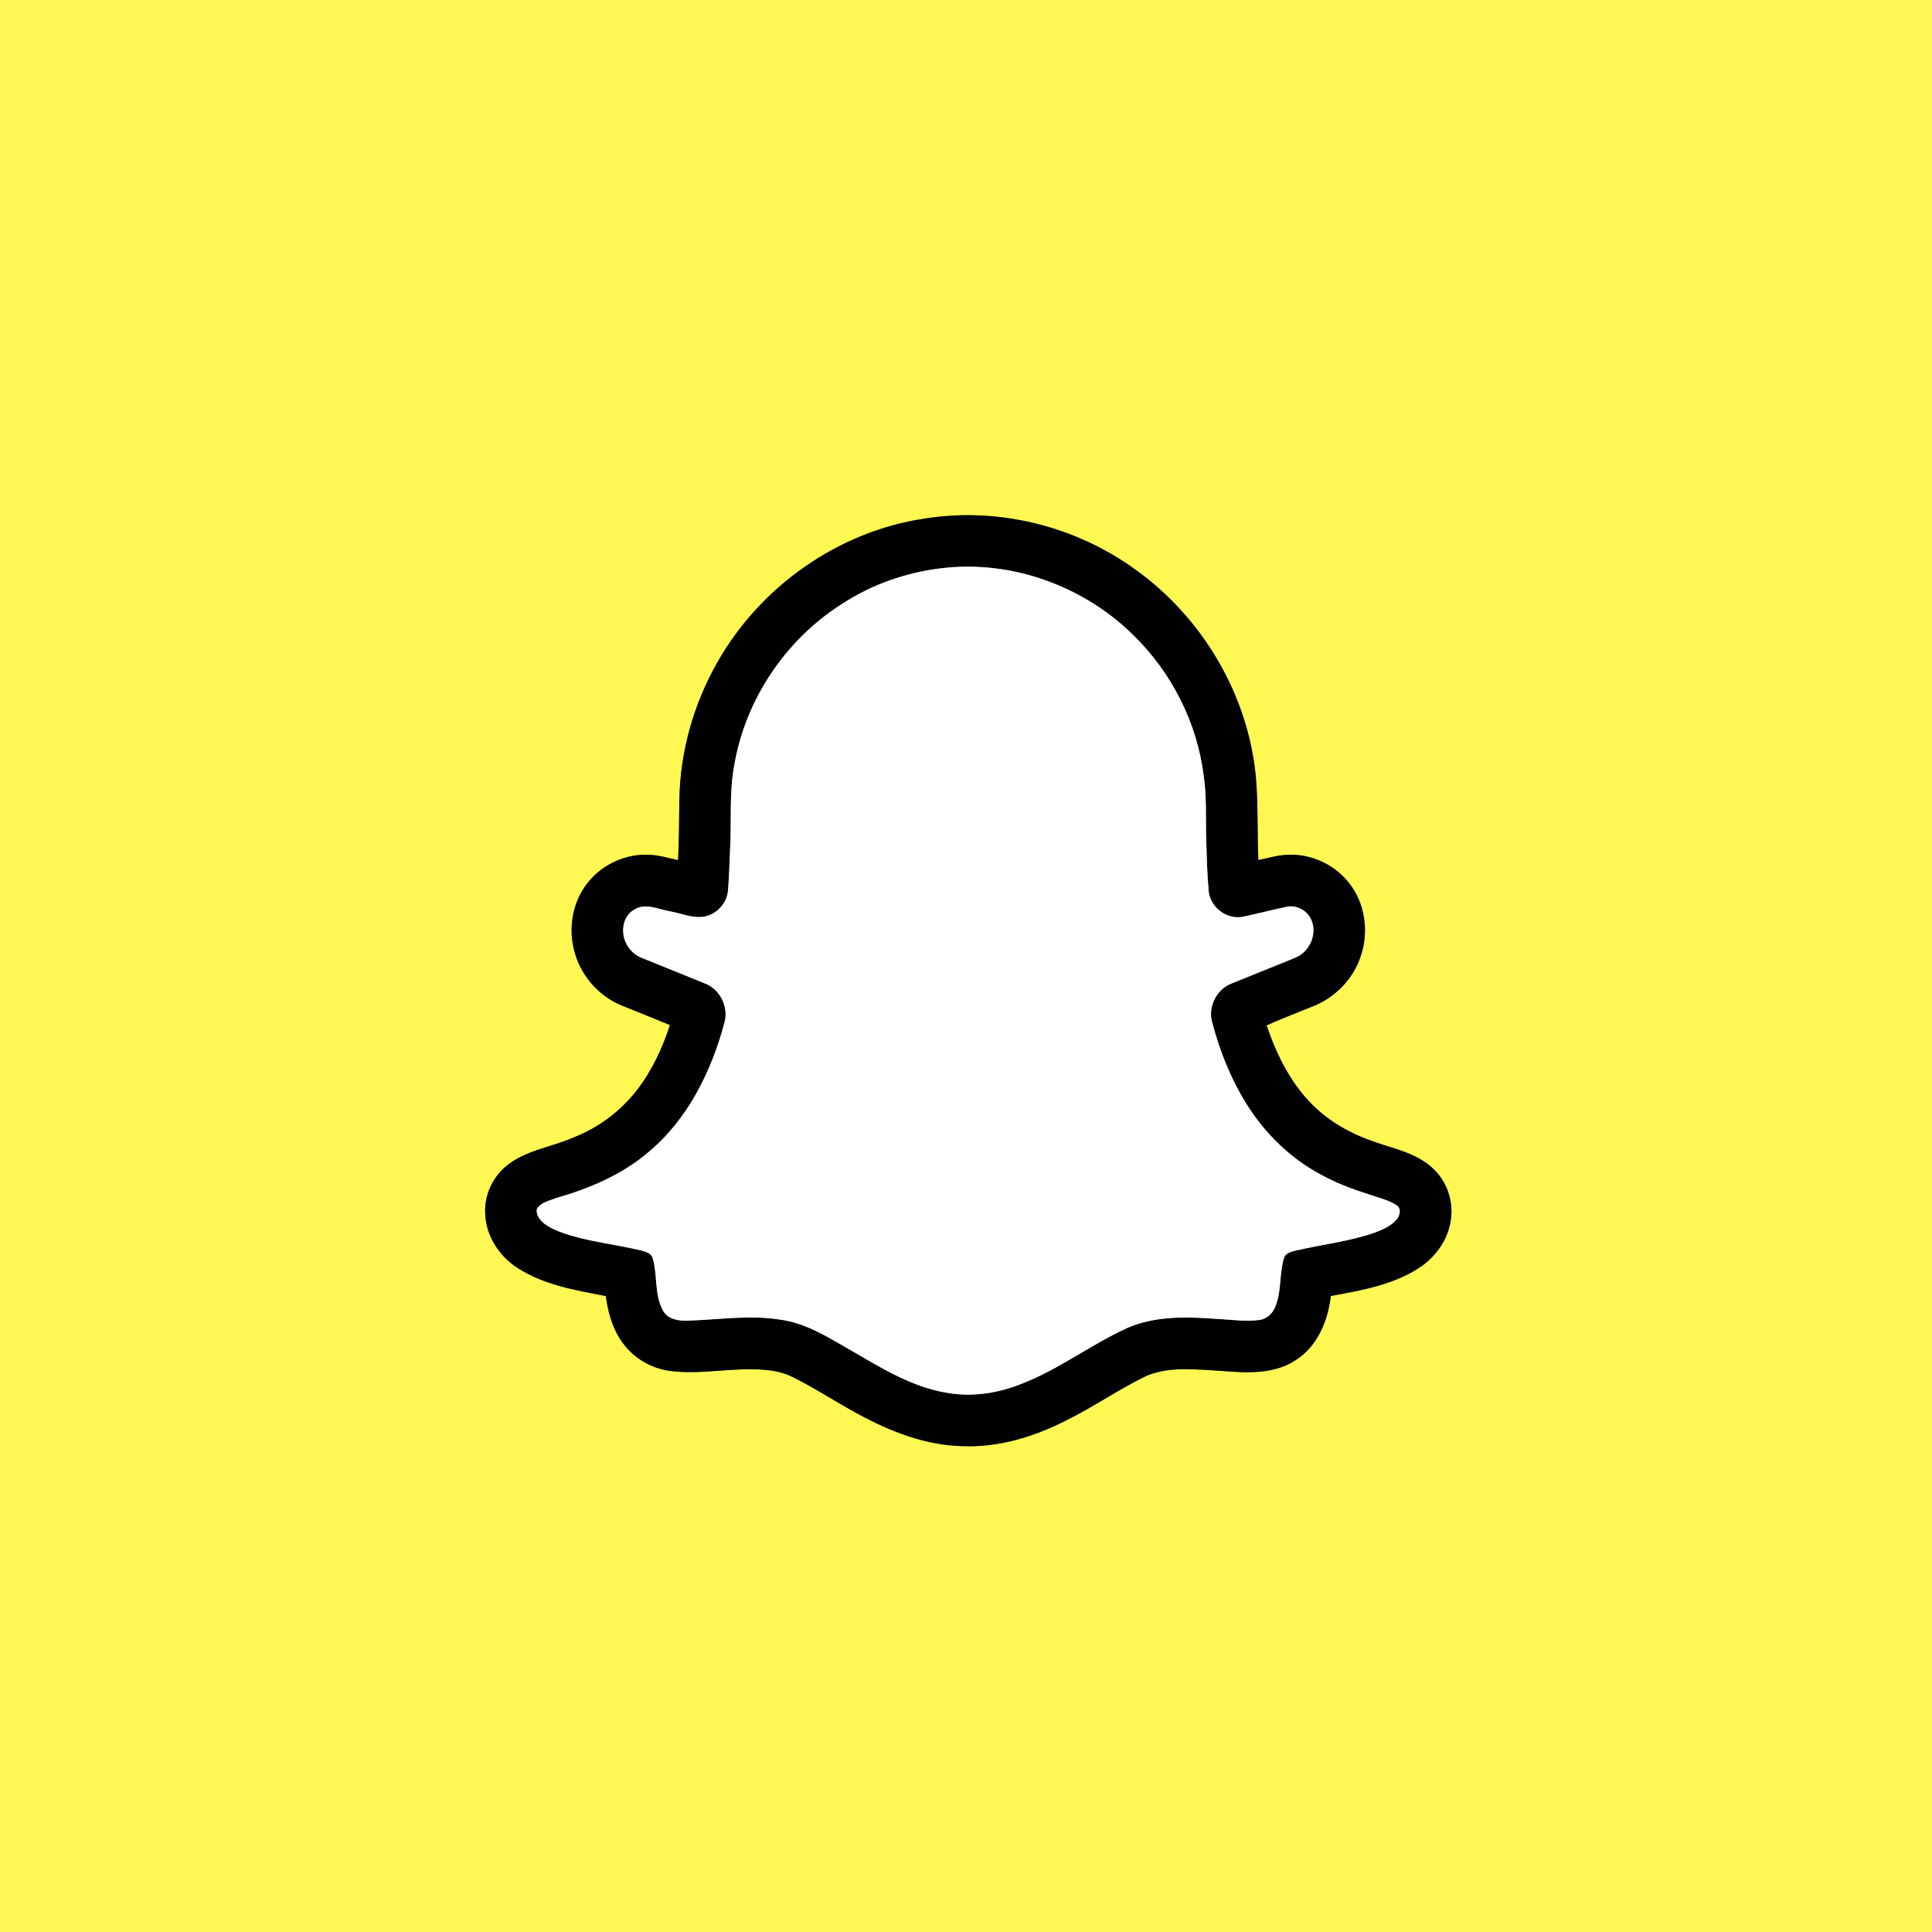<?xml version="1.0" encoding="UTF-8" ?>
<!DOCTYPE svg PUBLIC "-//W3C//DTD SVG 1.1//EN" "http://www.w3.org/Graphics/SVG/1.1/DTD/svg11.dtd">
<svg width="1024pt" height="1024pt" viewBox="0 0 1024 1024" version="1.1" xmlns="http://www.w3.org/2000/svg">
<rect x="0" y="0" width="1024" height="1024" fill="#808080" stroke="none"/>
<g id="#fff852ff">
<path fill="#fff852" opacity="1.00" d=" M 0.00 0.00 L 1024.00 0.00 L 1024.00 1024.00 L 0.00 1024.00 L 0.00 0.00 M 489.97 274.88 C 444.19 281.68 402.81 310.98 380.15 351.18 C 367.57 373.27 360.48 398.52 360.08 423.96 C 359.96 434.60 359.87 445.25 359.41 455.89 C 354.66 454.83 349.95 453.46 345.08 453.12 C 332.22 452.11 319.07 458.00 311.24 468.25 C 303.85 477.64 301.38 490.47 303.93 502.07 C 306.21 513.18 313.13 523.17 322.65 529.31 C 327.25 532.43 332.61 534.07 337.69 536.22 C 343.49 538.58 349.29 540.92 355.09 543.29 C 351.10 555.54 345.57 567.42 337.69 577.67 C 328.97 588.95 317.20 597.77 303.90 602.92 C 292.08 608.15 278.39 609.63 268.20 618.15 C 260.70 624.40 256.38 634.30 257.23 644.07 C 257.84 655.40 264.70 665.79 274.10 671.89 C 288.10 681.05 304.99 683.82 321.11 686.95 C 322.20 695.06 324.34 703.21 328.91 710.10 C 334.65 719.08 344.43 725.15 354.97 726.59 C 371.96 728.88 389.02 724.41 406.04 726.11 C 410.91 726.54 415.75 727.67 420.14 729.86 C 431.95 735.71 442.95 743.01 454.52 749.29 C 471.61 758.59 490.33 766.05 510.03 766.48 C 529.12 767.30 547.91 761.55 564.79 752.99 C 579.60 745.74 593.14 736.17 608.00 729.06 C 620.69 723.97 634.70 725.95 647.97 726.66 C 661.03 727.70 675.41 728.47 686.81 720.85 C 698.30 713.53 703.87 699.99 705.35 686.90 C 722.10 683.82 739.69 680.83 753.90 670.80 C 761.57 665.12 767.47 656.66 768.87 647.11 C 770.70 636.64 766.69 625.40 758.60 618.50 C 750.44 611.31 739.52 609.01 729.52 605.56 C 716.92 601.44 704.93 594.91 695.53 585.47 C 683.91 573.87 676.53 558.84 671.31 543.45 C 679.98 539.61 688.86 536.26 697.62 532.64 C 708.51 527.80 717.31 518.40 721.11 507.07 C 725.76 493.91 723.55 478.29 714.57 467.46 C 706.39 457.30 692.87 451.71 679.92 453.25 C 675.51 453.66 671.28 455.05 666.95 455.82 C 666.33 441.54 666.87 427.21 665.73 412.95 C 661.96 368.78 637.45 327.27 601.43 301.65 C 569.63 278.70 528.75 268.62 489.97 274.88 Z" />
</g>
<g id="#010101ff">
<path fill="#010101" opacity="1.00" d=" M 489.97 274.88 C 528.75 268.62 569.63 278.70 601.43 301.65 C 637.45 327.27 661.96 368.78 665.73 412.95 C 666.87 427.21 666.33 441.54 666.95 455.82 C 671.28 455.05 675.51 453.66 679.92 453.25 C 692.87 451.71 706.39 457.30 714.57 467.46 C 723.55 478.29 725.76 493.91 721.11 507.07 C 717.31 518.40 708.51 527.80 697.62 532.64 C 688.86 536.26 679.98 539.61 671.31 543.45 C 676.53 558.84 683.91 573.87 695.53 585.47 C 704.93 594.91 716.92 601.44 729.52 605.56 C 739.52 609.01 750.44 611.31 758.60 618.50 C 766.69 625.40 770.70 636.64 768.87 647.11 C 767.47 656.66 761.57 665.12 753.90 670.80 C 739.69 680.83 722.10 683.82 705.35 686.90 C 703.87 699.99 698.30 713.53 686.81 720.85 C 675.41 728.47 661.03 727.70 647.97 726.66 C 634.70 725.95 620.69 723.97 608.00 729.06 C 593.14 736.17 579.60 745.74 564.79 752.99 C 547.91 761.55 529.12 767.30 510.03 766.48 C 490.33 766.05 471.61 758.59 454.52 749.29 C 442.95 743.01 431.95 735.71 420.14 729.86 C 415.75 727.67 410.91 726.54 406.04 726.11 C 389.02 724.41 371.96 728.88 354.97 726.59 C 344.43 725.15 334.65 719.08 328.91 710.10 C 324.34 703.21 322.20 695.06 321.11 686.95 C 304.99 683.82 288.10 681.05 274.10 671.89 C 264.70 665.79 257.84 655.40 257.23 644.07 C 256.38 634.30 260.70 624.40 268.20 618.15 C 278.39 609.63 292.08 608.15 303.90 602.92 C 317.20 597.77 328.97 588.95 337.69 577.67 C 345.57 567.42 351.10 555.54 355.09 543.29 C 349.29 540.92 343.49 538.58 337.69 536.22 C 332.61 534.07 327.25 532.43 322.65 529.31 C 313.13 523.17 306.21 513.18 303.93 502.07 C 301.38 490.47 303.85 477.64 311.24 468.25 C 319.07 458.00 332.22 452.11 345.08 453.12 C 349.95 453.46 354.66 454.83 359.41 455.89 C 359.87 445.25 359.96 434.60 360.08 423.96 C 360.48 398.52 367.57 373.27 380.15 351.18 C 402.81 310.98 444.19 281.68 489.97 274.88 M 499.15 301.17 C 480.34 303.34 461.98 309.80 446.14 320.19 C 416.22 339.18 394.84 371.13 389.09 406.13 C 386.36 420.92 387.86 436.01 386.92 450.93 C 386.69 457.98 386.41 465.02 385.86 472.05 C 385.28 478.81 379.80 484.67 373.14 485.84 C 366.94 486.81 360.96 484.03 354.93 482.98 C 348.79 481.91 342.04 478.42 336.14 482.12 C 330.00 485.62 328.85 494.15 331.93 500.06 C 333.62 503.57 336.67 506.35 340.29 507.76 C 351.45 512.33 362.67 516.75 373.83 521.33 C 381.70 524.44 386.29 533.82 383.99 541.96 C 377.10 567.87 364.55 593.29 343.64 610.70 C 329.67 622.66 312.40 629.91 294.89 634.97 C 291.27 636.41 286.63 637.16 284.55 640.83 C 284.02 644.47 286.76 647.45 289.56 649.33 C 293.63 651.94 298.23 653.57 302.84 654.95 C 314.89 658.44 327.41 659.81 339.59 662.72 C 342.07 663.43 345.27 664.12 345.98 667.03 C 348.58 676.01 346.76 686.10 351.36 694.55 C 353.75 699.10 359.33 700.14 364.02 699.98 C 380.39 699.57 396.85 696.79 413.18 699.39 C 426.68 701.06 438.40 708.46 449.95 715.10 C 466.30 724.55 482.79 735.08 501.77 738.19 C 515.16 740.66 529.07 738.44 541.60 733.38 C 561.42 725.70 578.40 712.50 597.69 703.76 C 612.51 697.36 629.07 697.87 644.84 699.03 C 652.22 699.40 659.64 700.54 667.03 699.68 C 670.71 699.34 673.97 696.87 675.49 693.52 C 679.44 685.21 677.89 675.66 680.48 667.01 C 681.18 664.16 684.28 663.47 686.73 662.85 C 700.64 659.58 714.99 658.05 728.54 653.36 C 732.80 651.72 737.31 649.88 740.29 646.26 C 742.04 644.24 742.85 640.44 740.22 638.79 C 735.84 635.95 730.64 634.84 725.77 633.14 C 717.45 630.47 709.20 627.45 701.49 623.31 C 684.49 614.61 670.33 600.85 660.35 584.64 C 652.17 571.43 646.40 556.82 642.46 541.82 C 640.17 533.82 644.68 524.55 652.39 521.42 C 663.75 516.75 675.20 512.28 686.55 507.58 C 694.00 504.59 698.31 495.20 695.09 487.72 C 693.09 482.68 687.31 479.51 681.99 480.61 C 674.24 482.20 666.60 484.28 658.86 485.87 C 650.40 487.64 641.53 481.03 640.64 472.47 C 639.80 463.35 639.60 454.19 639.31 445.04 C 638.99 433.69 639.67 422.27 637.95 411.00 C 634.43 382.84 620.82 356.19 600.49 336.45 C 574.13 310.51 536.00 296.74 499.15 301.17 Z" />
</g>
<g id="#ffffffff">
<path fill="#ffffff" opacity="1.00" d=" M 499.15 301.17 C 536.00 296.74 574.13 310.51 600.49 336.45 C 620.82 356.19 634.43 382.84 637.95 411.00 C 639.67 422.27 638.99 433.69 639.31 445.04 C 639.60 454.19 639.80 463.35 640.64 472.47 C 641.53 481.03 650.40 487.64 658.86 485.87 C 666.60 484.28 674.24 482.20 681.99 480.61 C 687.31 479.51 693.09 482.68 695.09 487.72 C 698.31 495.20 694.00 504.59 686.55 507.58 C 675.20 512.28 663.75 516.75 652.39 521.42 C 644.68 524.55 640.17 533.82 642.46 541.82 C 646.40 556.82 652.17 571.43 660.35 584.64 C 670.33 600.85 684.49 614.61 701.49 623.31 C 709.20 627.45 717.45 630.47 725.77 633.14 C 730.64 634.84 735.84 635.95 740.22 638.79 C 742.85 640.44 742.04 644.24 740.29 646.26 C 737.31 649.88 732.80 651.72 728.54 653.36 C 714.99 658.05 700.64 659.58 686.73 662.85 C 684.28 663.47 681.18 664.16 680.48 667.01 C 677.89 675.66 679.44 685.21 675.49 693.52 C 673.97 696.87 670.71 699.34 667.03 699.68 C 659.64 700.54 652.22 699.40 644.84 699.03 C 629.07 697.87 612.51 697.36 597.69 703.76 C 578.40 712.50 561.42 725.70 541.60 733.38 C 529.07 738.44 515.16 740.66 501.77 738.19 C 482.79 735.08 466.30 724.55 449.95 715.10 C 438.40 708.46 426.68 701.06 413.18 699.39 C 396.85 696.79 380.39 699.57 364.02 699.98 C 359.33 700.14 353.75 699.10 351.36 694.55 C 346.76 686.10 348.58 676.01 345.98 667.03 C 345.27 664.12 342.07 663.43 339.59 662.72 C 327.41 659.81 314.89 658.44 302.84 654.95 C 298.23 653.57 293.63 651.94 289.56 649.33 C 286.76 647.45 284.02 644.47 284.55 640.83 C 286.63 637.16 291.27 636.41 294.89 634.97 C 312.40 629.91 329.67 622.66 343.64 610.70 C 364.55 593.29 377.10 567.87 383.99 541.96 C 386.29 533.82 381.70 524.44 373.83 521.33 C 362.67 516.75 351.45 512.33 340.29 507.76 C 336.67 506.35 333.62 503.57 331.93 500.06 C 328.85 494.15 330.00 485.62 336.14 482.12 C 342.04 478.42 348.79 481.91 354.93 482.98 C 360.96 484.03 366.94 486.81 373.14 485.84 C 379.80 484.67 385.28 478.81 385.86 472.05 C 386.41 465.02 386.69 457.98 386.92 450.93 C 387.86 436.01 386.36 420.92 389.09 406.13 C 394.84 371.13 416.22 339.18 446.14 320.19 C 461.98 309.80 480.34 303.34 499.15 301.17 Z" />
</g>
</svg>

